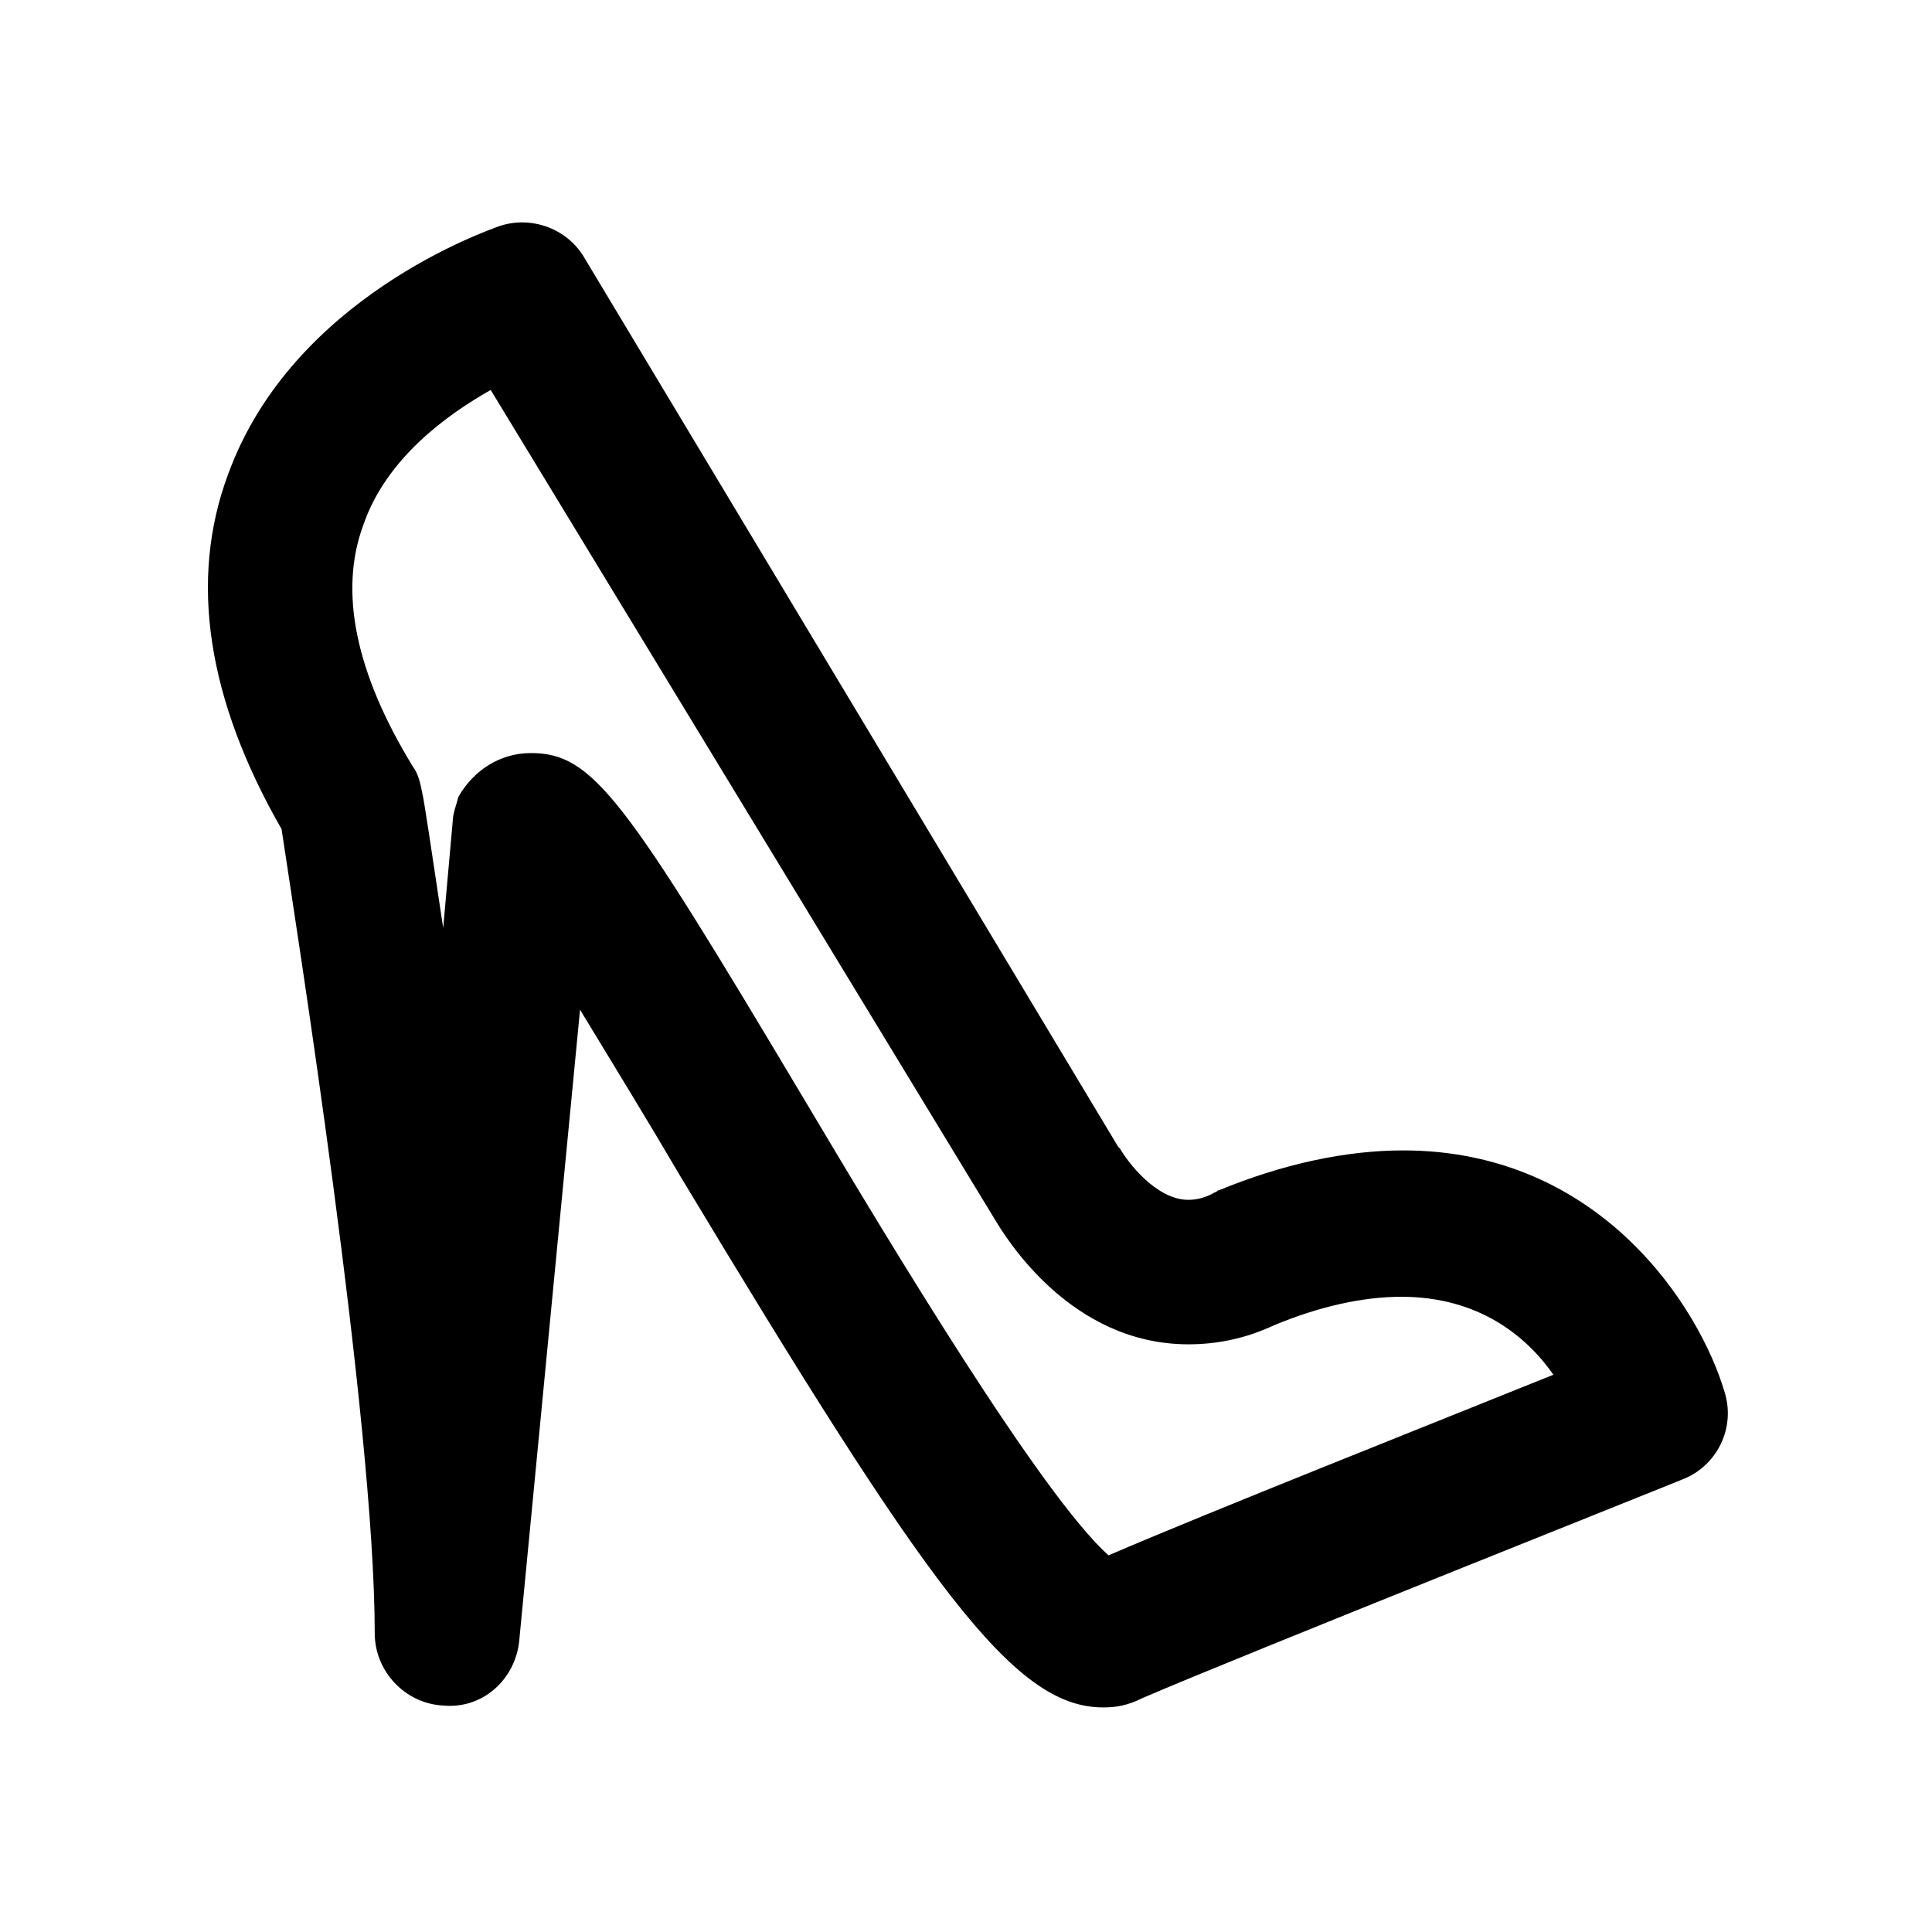 <?xml version="1.0" encoding="UTF-8"?>
<!-- Uploaded to: SVG Repo, www.svgrepo.com, Generator: SVG Repo Mixer Tools -->
<svg fill="#000000" width="800px" height="800px" version="1.1" viewBox="144 144 512 512" xmlns="http://www.w3.org/2000/svg">
 <path d="m436.27 596.48c-23.68 0-46.352-31.738-111.85-140.56-8.566-14.609-18.137-30.23-26.703-44.336l-16.121 167.27c-1.008 10.078-9.574 18.137-20.152 17.129-10.078-0.504-18.137-9.07-18.137-19.145 0-56.426-21.16-189.43-24.688-213.11-19.648-34.258-24.688-66-14.105-94.211 17.129-46.855 69.023-64.488 71.539-65.496 8.566-3.023 18.137 0.504 22.672 8.062l141.57 235.78 0.504 0.504c2.016 3.527 9.574 13.602 18.137 13.602 2.016 0 4.535-0.504 7.055-2.016 0.504 0 0.504-0.504 1.008-0.504 17.129-7.055 33.754-10.578 48.871-10.578 52.395 0 78.594 41.816 85.145 63.984 3.023 9.574-2.016 19.648-11.082 23.176-1.008 0.504-117.39 46.855-143.08 57.938-4.035 2.016-7.059 2.519-10.586 2.519zm-151.65-252.91c16.625 0 24.688 11.586 73.051 92.699 22.172 37.285 62.477 104.29 80.109 119.91 25.695-11.082 86.656-35.266 117.89-47.863-7.055-10.078-19.648-20.656-40.305-20.656-10.078 0-21.664 2.519-33.754 7.559-7.559 3.527-15.113 5.039-22.672 5.039-31.234 0-48.367-28.215-51.387-33.25l-133.51-219.66c-11.586 6.551-27.711 18.137-33.754 35.77-6.551 17.633-2.016 39.297 13.098 63.984 1.512 2.016 2.016 4.535 2.519 7.055 0.504 2.016 2.519 15.617 5.543 35.77l2.519-28.215c0-2.016 1.008-4.535 1.512-6.551 4.027-7.051 11.082-11.586 19.141-11.586z"/>
</svg>